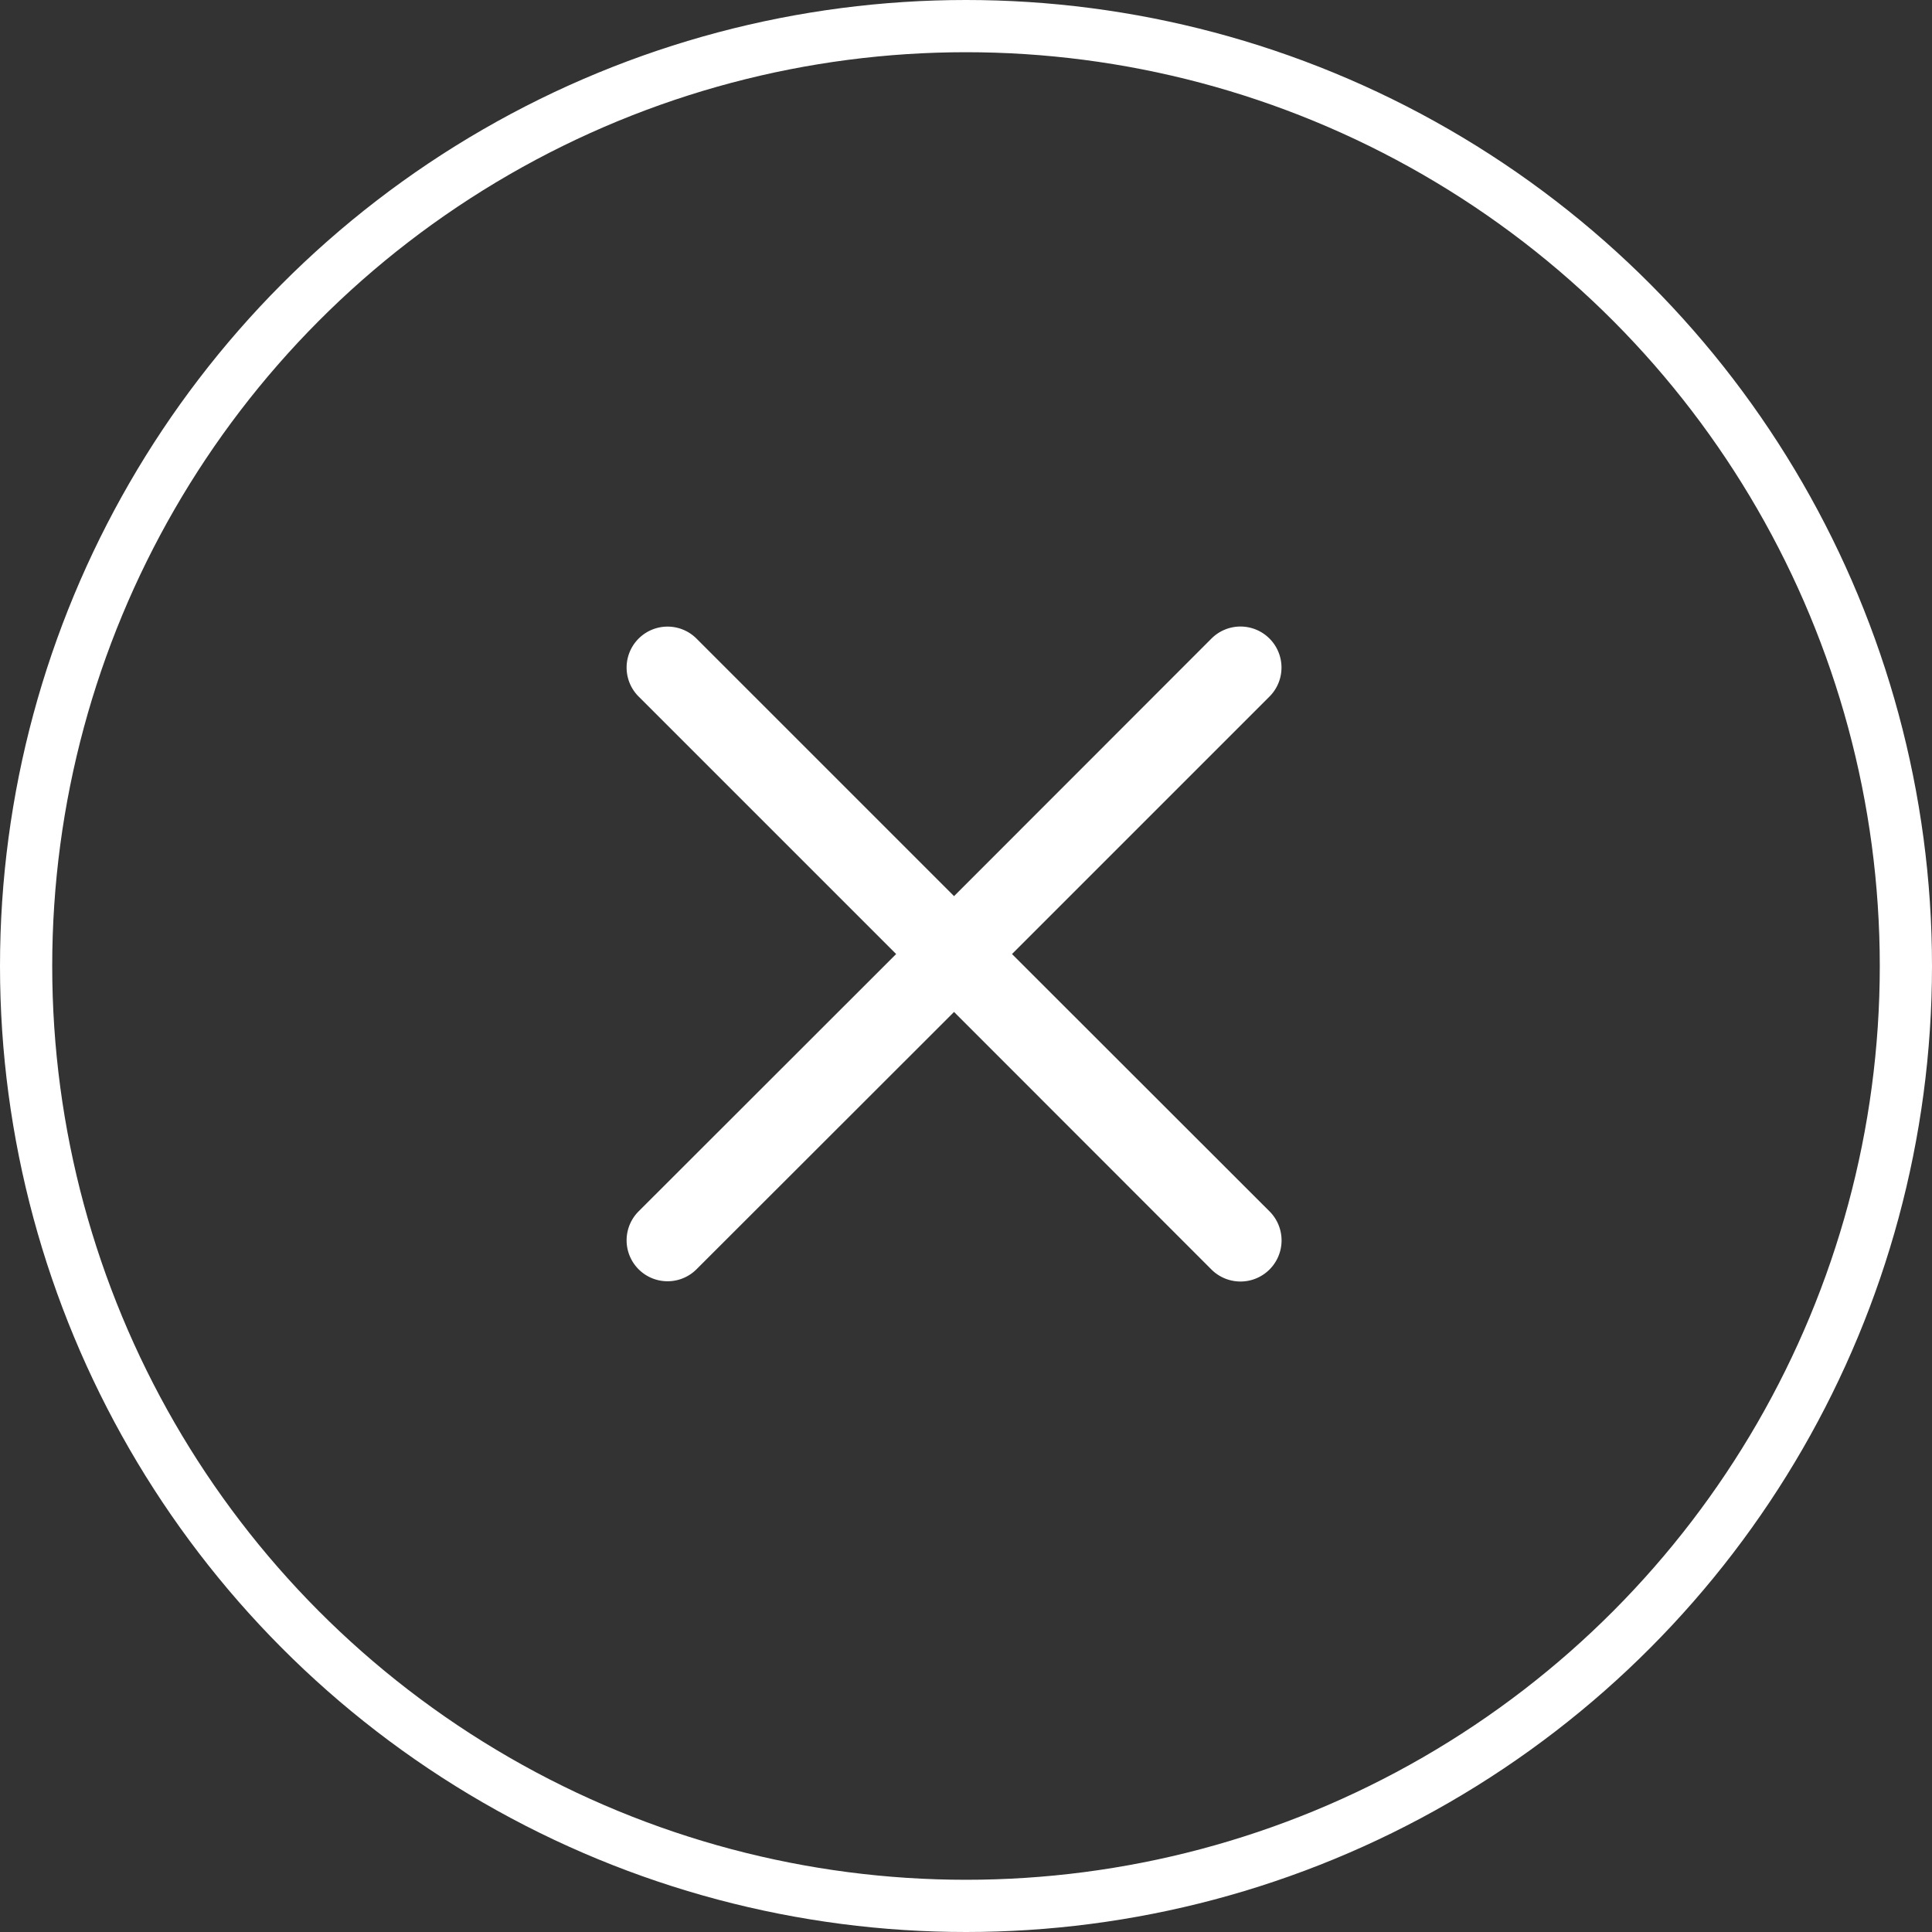 <svg xmlns="http://www.w3.org/2000/svg" width="37" height="37" viewBox="0 0 37 37">
  <rect x="0" y="0" width="37" height="37" fill="#333333" stroke="none"/>
  <g id="Group_75" data-name="Group 75" transform="translate(-1166 -375)">
    <g id="Group_63" data-name="Group 63" transform="translate(481 -19.091)">
      <g id="Ellipse_19" data-name="Ellipse 19" transform="translate(685 394.091)" fill="rgba(0,0,0,0)" stroke="#fff" stroke-width="1">
        <circle cx="18.5" cy="18.5" r="18.5" stroke="none"/>
        <circle cx="18.5" cy="18.5" r="18" fill="none"/>
      </g>
    </g>
    <g id="close" transform="translate(1178 386.999)">
      <path id="Path_198" data-name="Path 198" d="M7.381,6.272,12.313,1.34A.784.784,0,0,0,11.2.231L6.271,5.163,1.339.231A.784.784,0,0,0,.23,1.34L5.162,6.272.23,11.2a.784.784,0,1,0,1.109,1.109L6.271,7.381,11.2,12.313A.784.784,0,0,0,12.313,11.2Z" transform="translate(0)" fill="#fff"/>
    </g>
  </g>
</svg>
